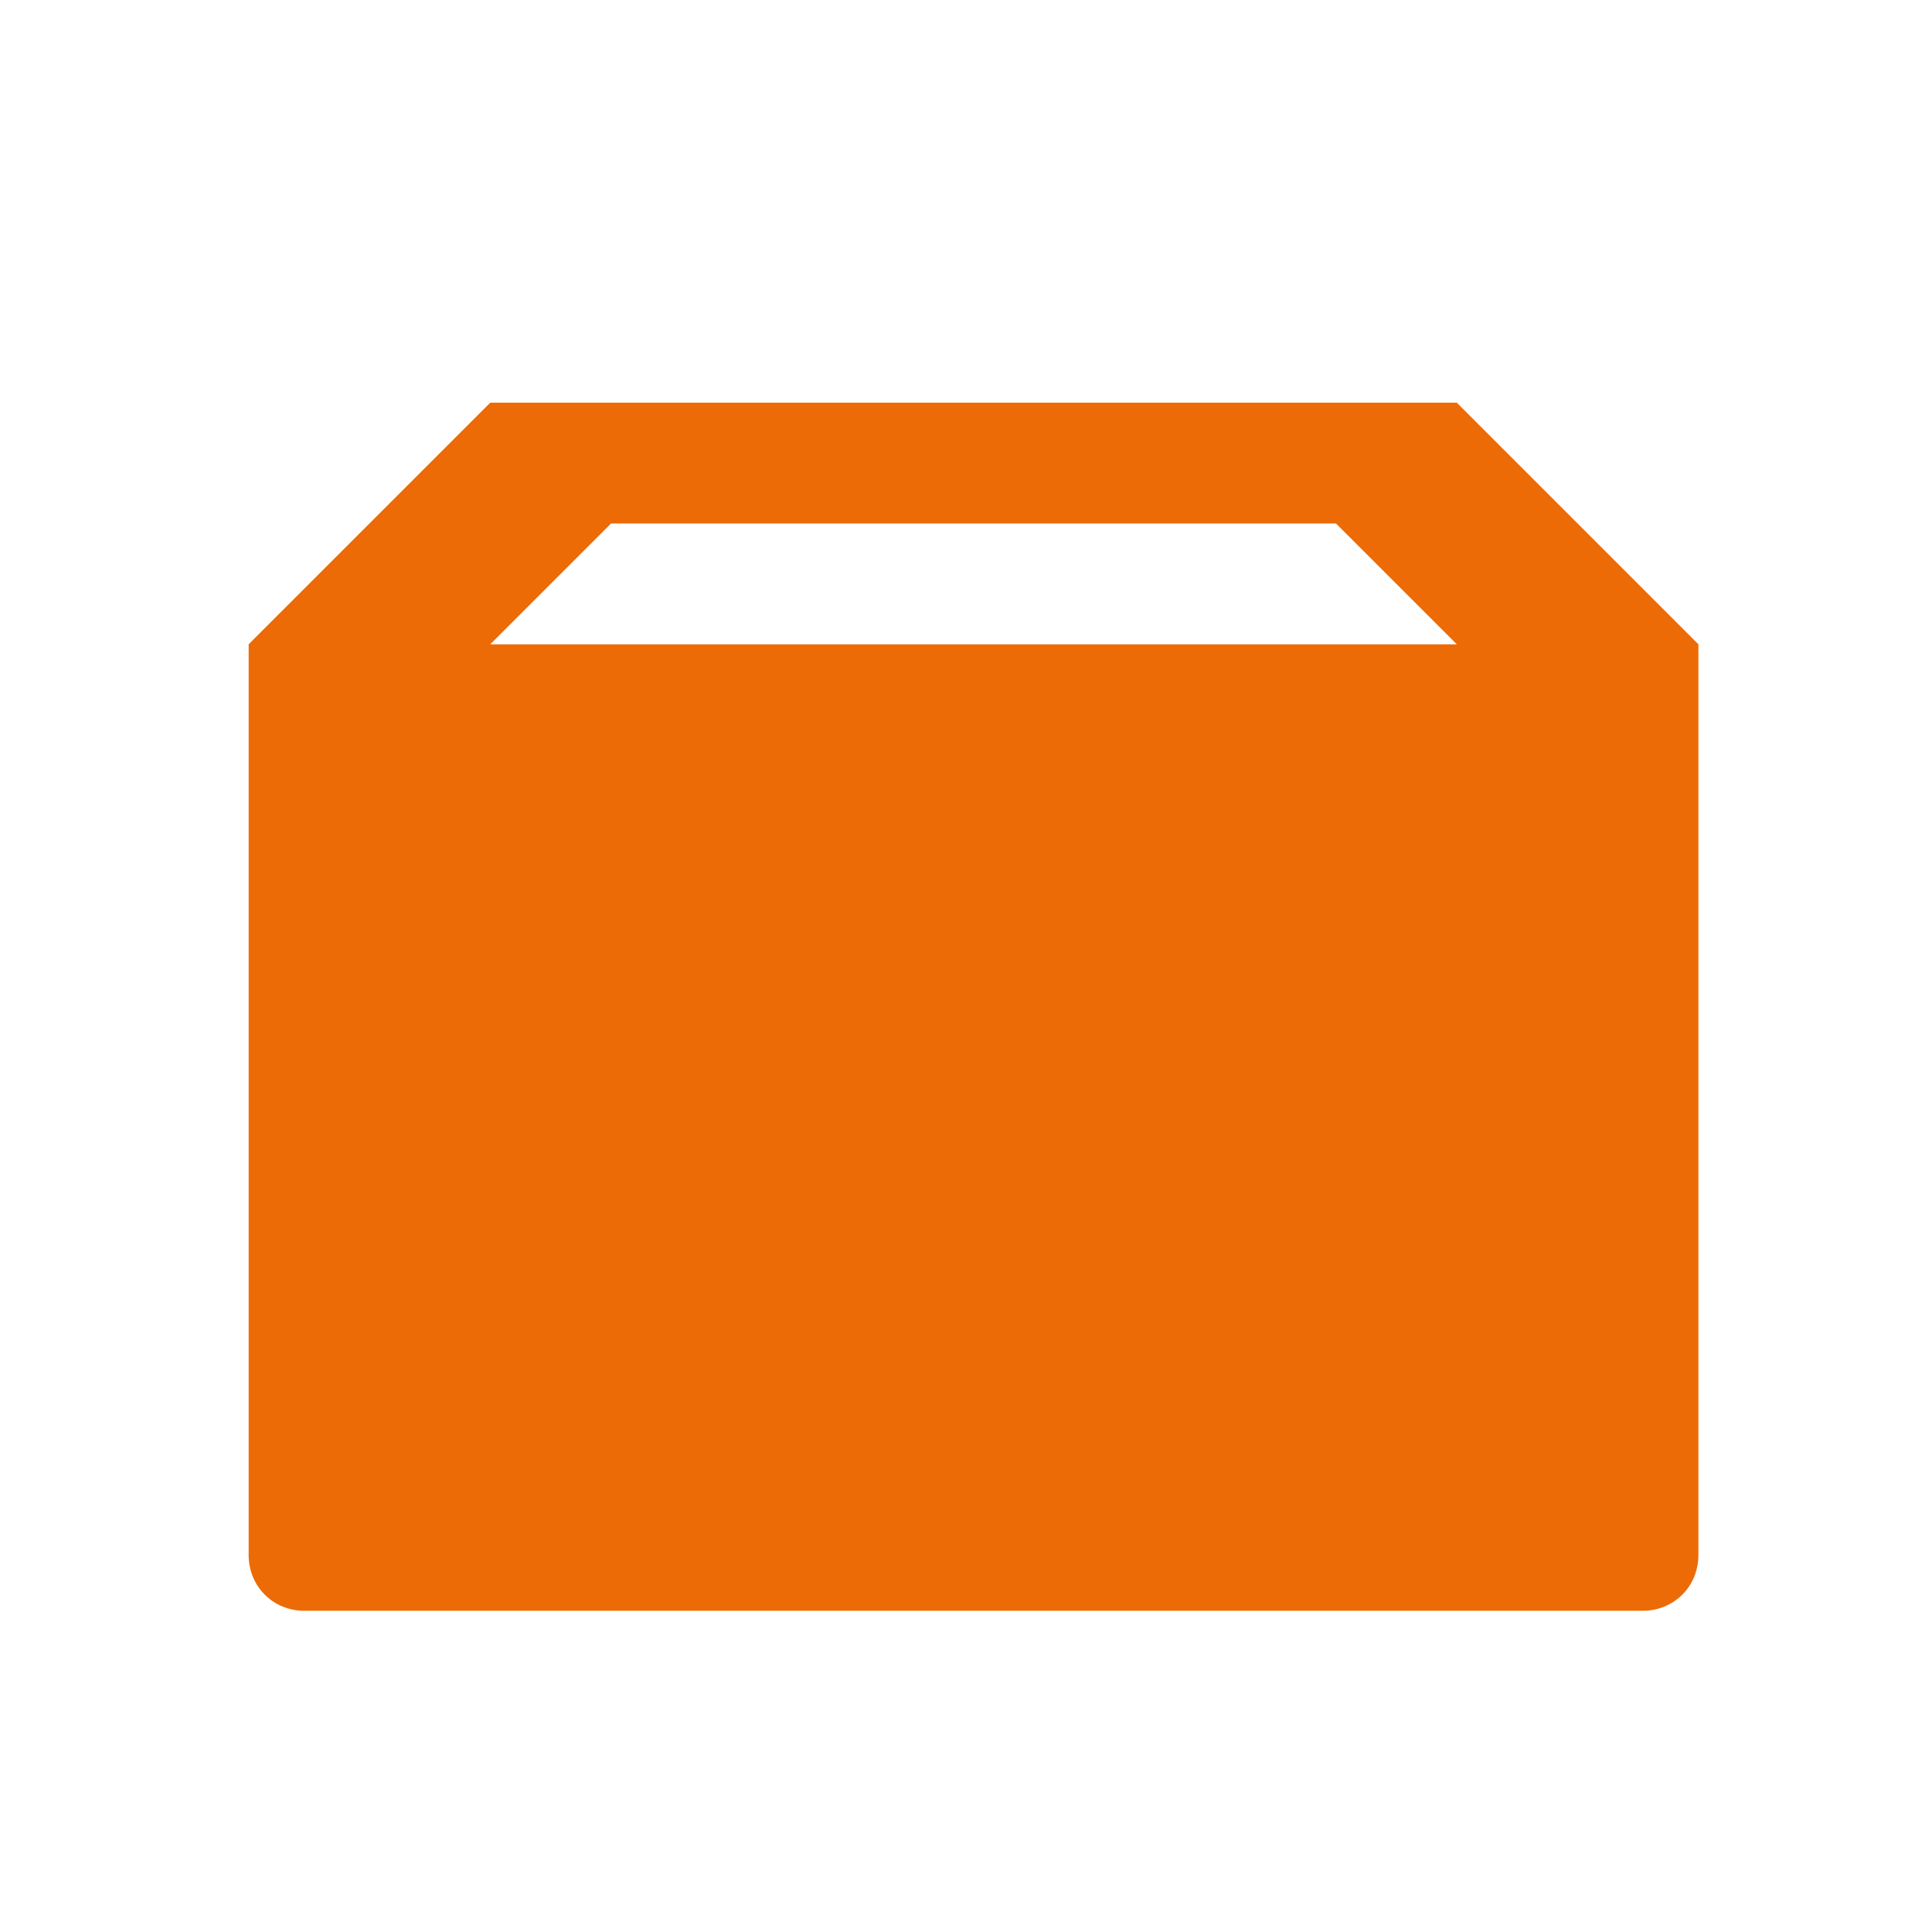 <?xml version="1.0" encoding="UTF-8" standalone="no"?>
<svg xmlns:rdf="http://www.w3.org/1999/02/22-rdf-syntax-ns#" xmlns="http://www.w3.org/2000/svg" height="16" width="16" version="1.0" xmlns:cc="http://creativecommons.org/ns#" xmlns:dc="http://purl.org/dc/elements/1.1/">
 <g fill-rule="evenodd" transform="matrix(.867 0 0 .867 -172.05 -864.43)" fill="#35537a">
  <path d="m4 3-2 2v7.539c0 0.259 0.202 0.461 0.461 0.461h11.078c0.259 0 0.461-0.202 0.461-0.461v-7.539l-2-2zm1 1h6l1 1h-8z" fill-rule="evenodd" transform="matrix(1.154 0 0 1.154 198.51 997.42)" fill="#ed6b06"/>
 </g>
</svg>
